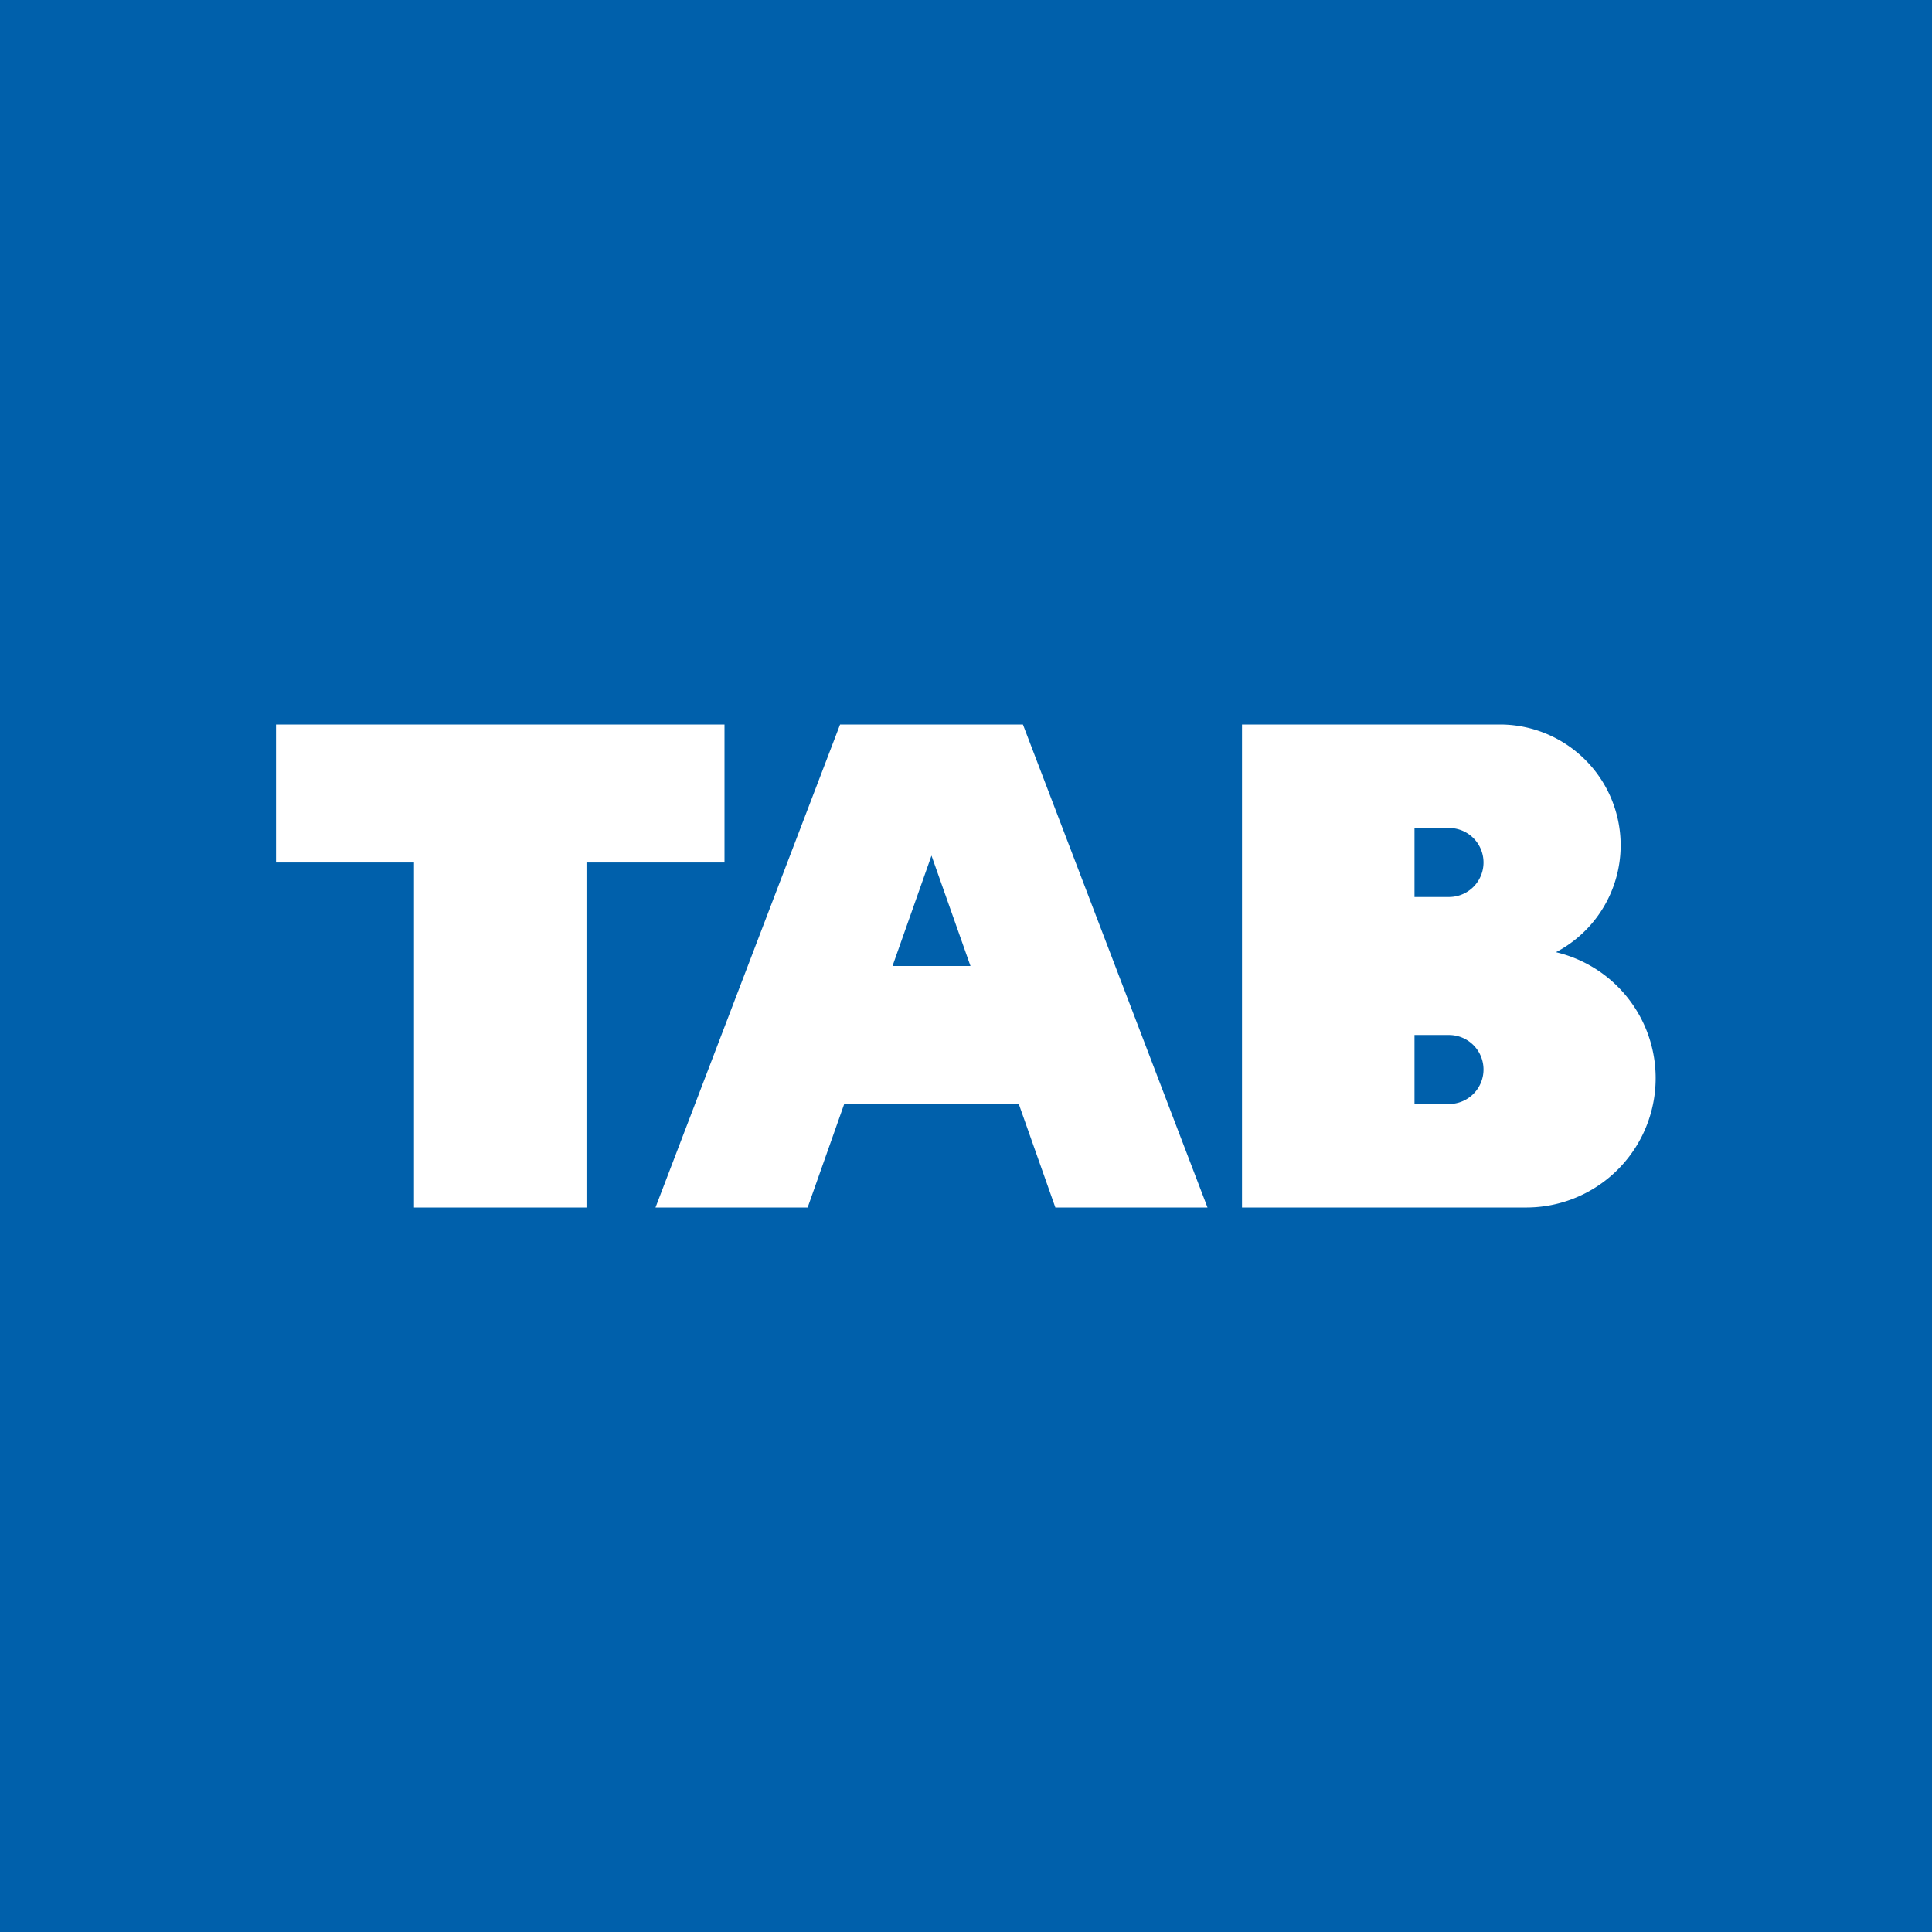 <!-- by TradingView --><svg width="56" height="56" viewBox="0 0 56 56" xmlns="http://www.w3.org/2000/svg"><path fill="#0060AB" d="M0 0h56v56H0z"/><path d="M21 21H8v4h4v10h5V25h4v-4ZM41 24v2h1a1 1 0 1 0 0-2h-1Zm0 6v2h1a1 1 0 1 0 0-2h-1Zm-3.9 5H36V21h7.5a3.5 3.5 0 0 1 1.6 6.6 3.75 3.75 0 0 1-.84 7.4H37.1ZM19 35l5.35-14h5.3L35 35h-4.41l-1.06-3h-5.06l-1.06 3H19Zm6.87-7h2.26L27 24.8 25.87 28Z" fill="#fff"/></svg>